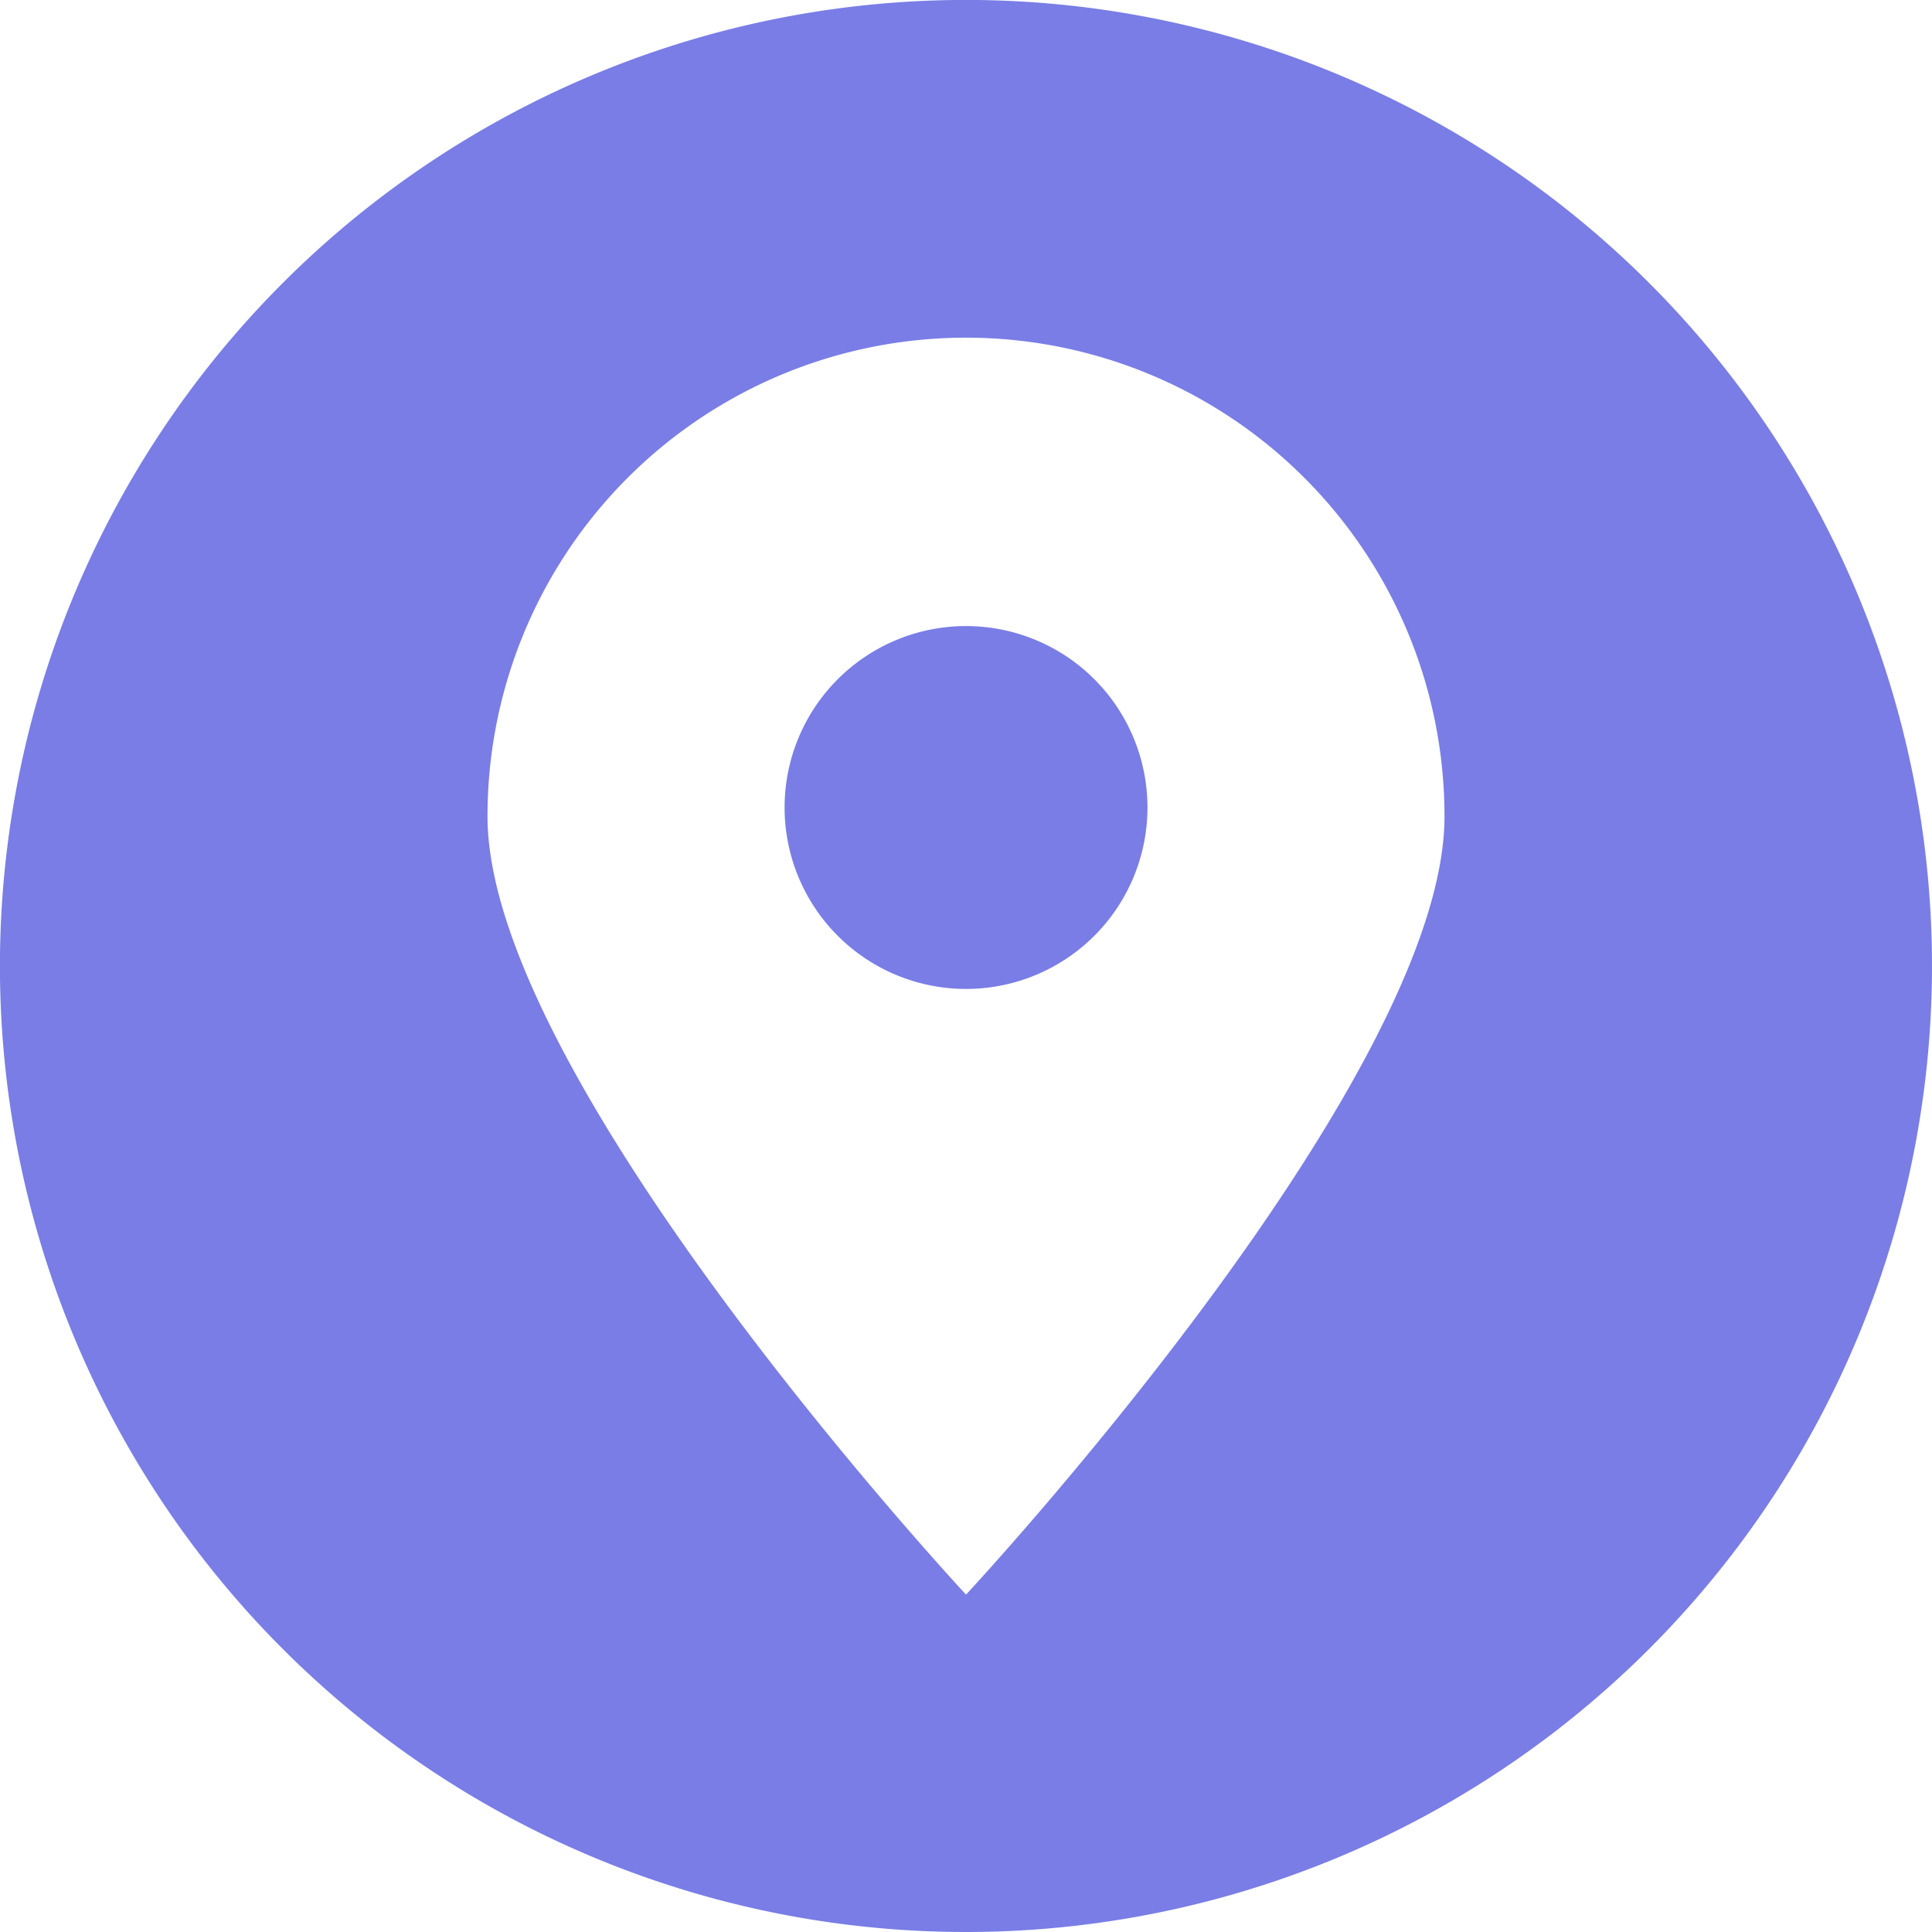 <svg id="图层_x0020_1" xmlns="http://www.w3.org/2000/svg" width="32.893" height="32.893" viewBox="0 0 32.893 32.893">
  <path id="Path_224" data-name="Path 224" d="M16.447,32.893A16.447,16.447,0,1,1,32.893,16.447,16.449,16.449,0,0,1,16.447,32.893Zm0-27.144A8.146,8.146,0,0,1,24.593,13.9c0,4.5-8.146,13.249-8.146,13.249S8.3,18.394,8.3,13.9A8.146,8.146,0,0,1,16.447,5.749Zm0,4.91a3.089,3.089,0,1,1-3.089,3.089A3.09,3.09,0,0,1,16.447,10.659Z" fill="#797de5" fill-rule="evenodd"/>
</svg>
